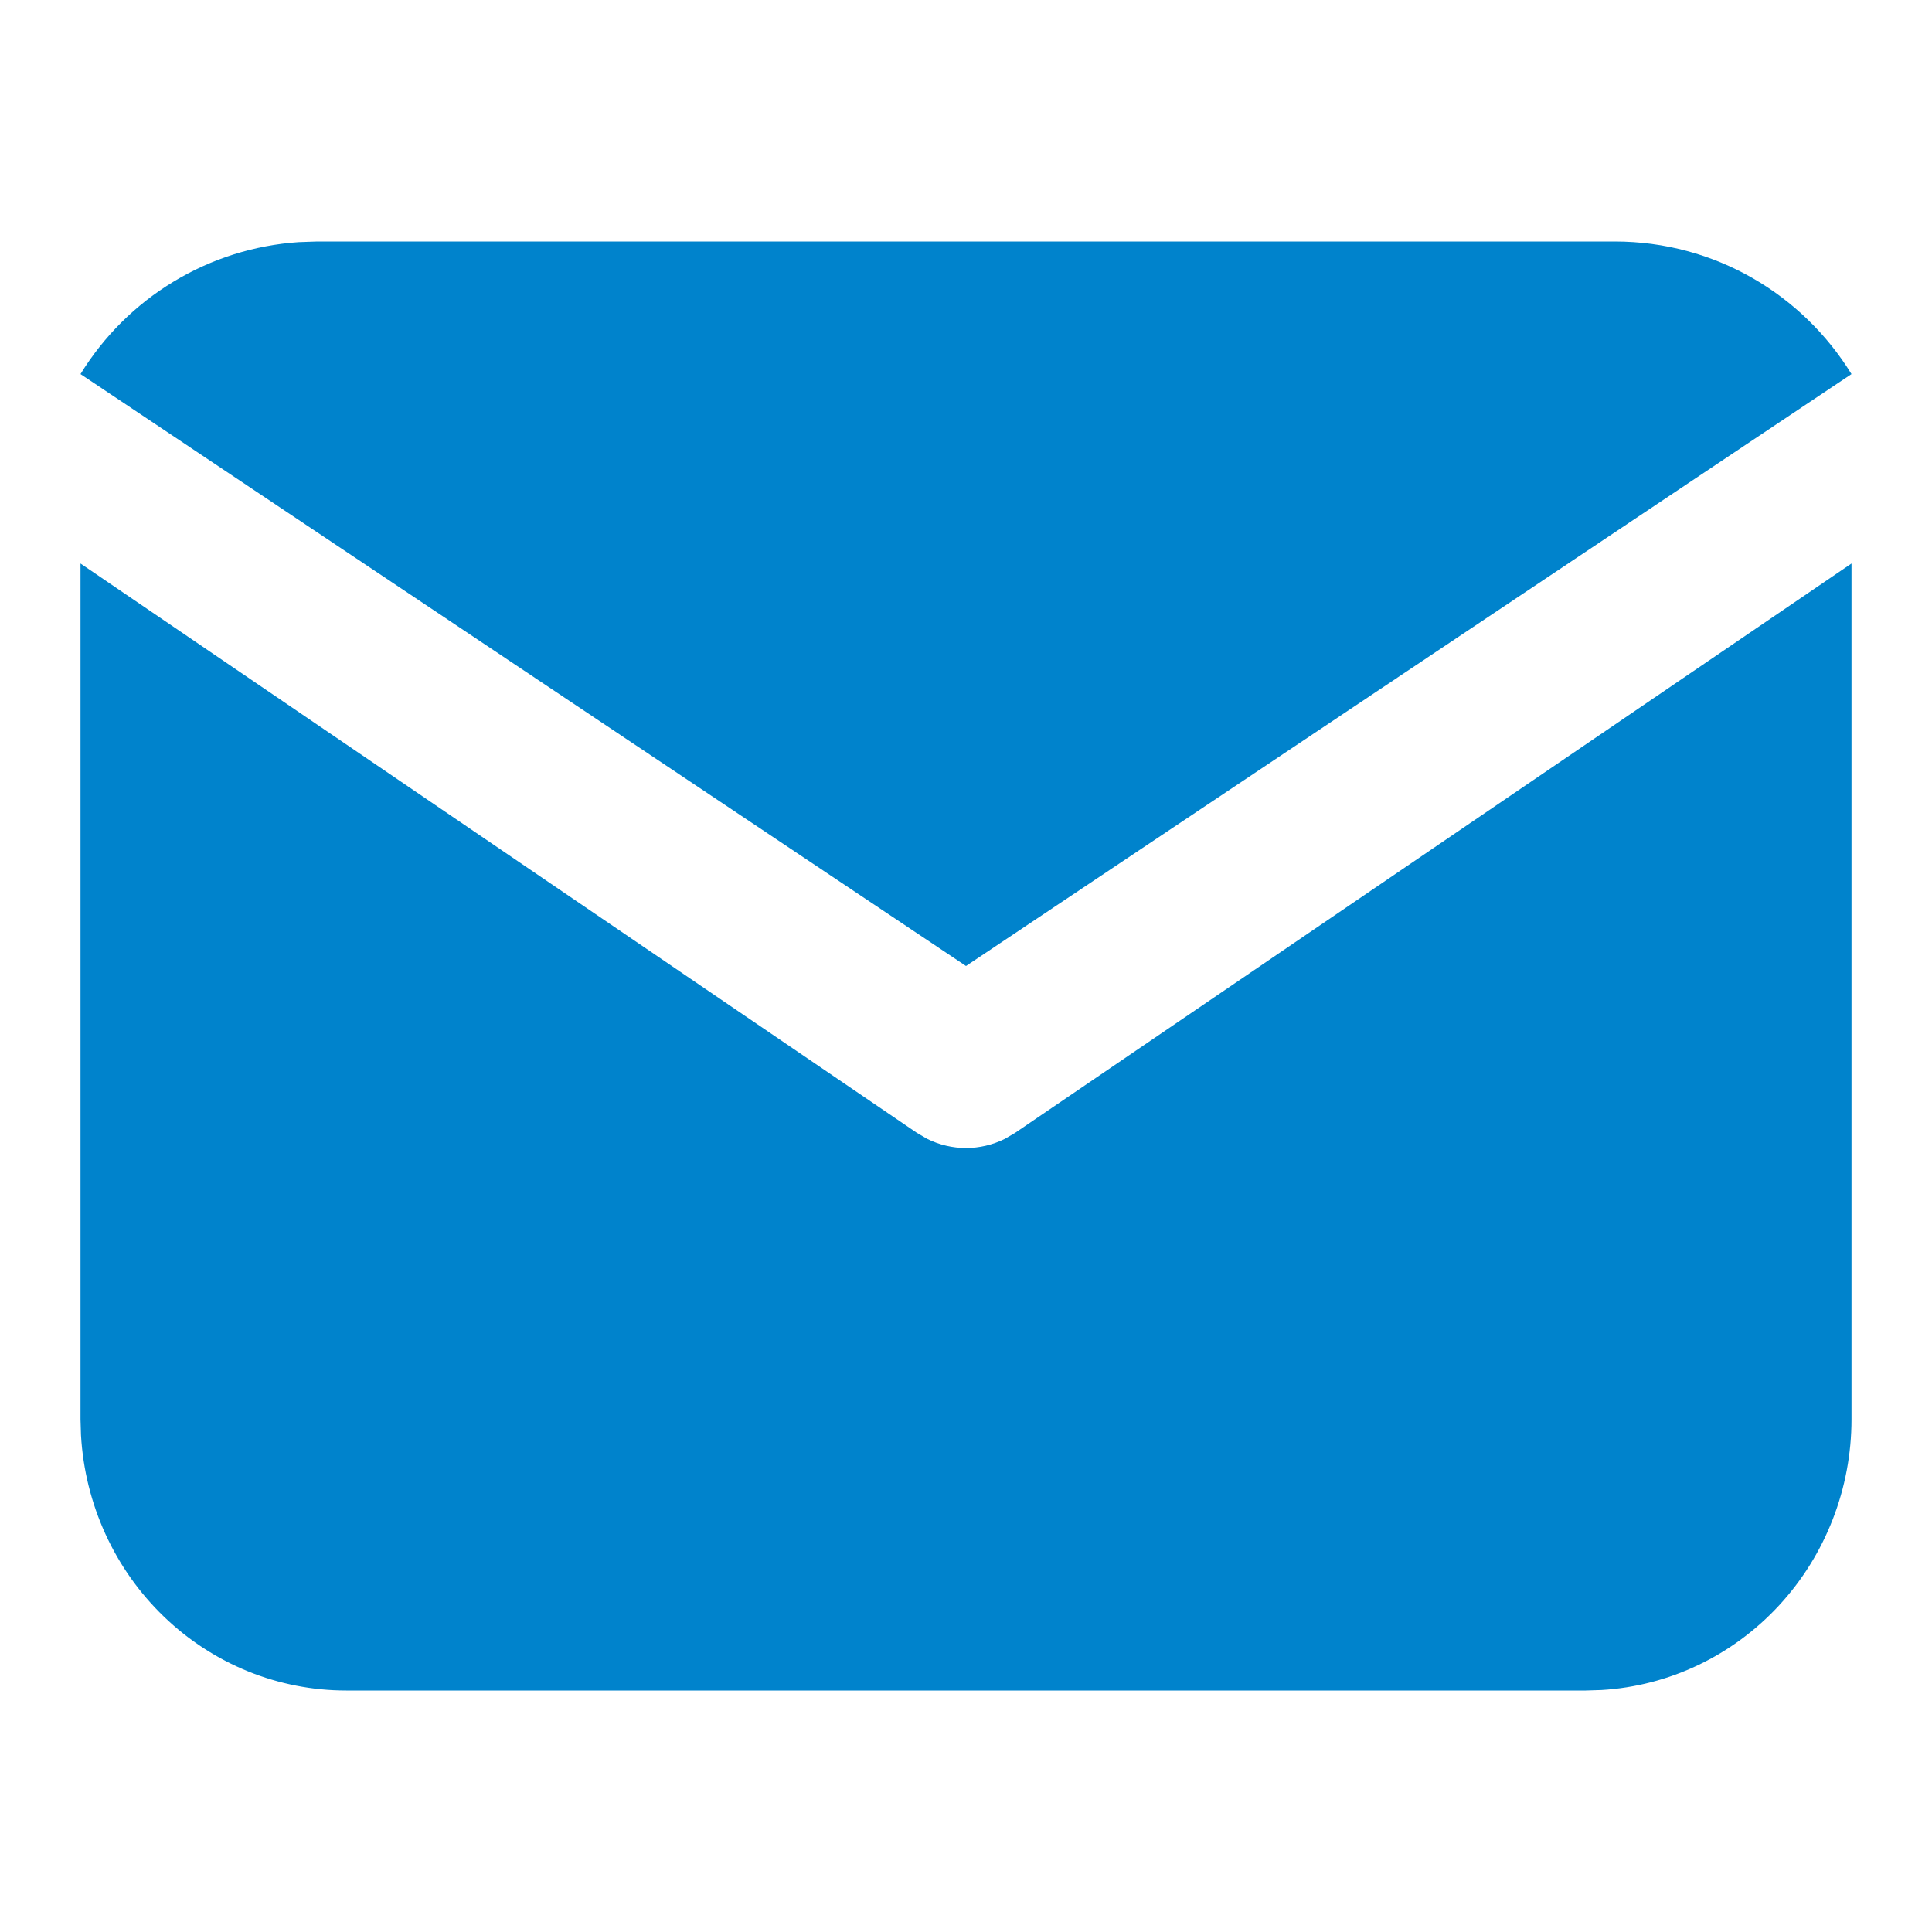 <svg width="24" height="24" viewBox="0 0 24 24" fill="none" xmlns="http://www.w3.org/2000/svg">
<path d="M23 7V17.631C23 18.49 22.678 19.317 22.101 19.942C21.523 20.568 20.734 20.944 19.894 20.994L19.7 21H4.3C3.458 21 2.648 20.672 2.036 20.082C1.423 19.492 1.055 18.686 1.006 17.828L1 17.631V7L11.389 14.072L11.517 14.147C11.668 14.222 11.833 14.261 12 14.261C12.167 14.261 12.332 14.222 12.483 14.147L12.611 14.072L23 7Z" fill="#0083cc"/>
<path d="M20.059 3C21.302 3 22.392 3.658 23 4.647L12 12L1 4.647C1.289 4.177 1.685 3.783 2.157 3.498C2.628 3.213 3.161 3.045 3.71 3.008L3.941 3H20.059Z" fill="#0083cc"/>
</svg>

